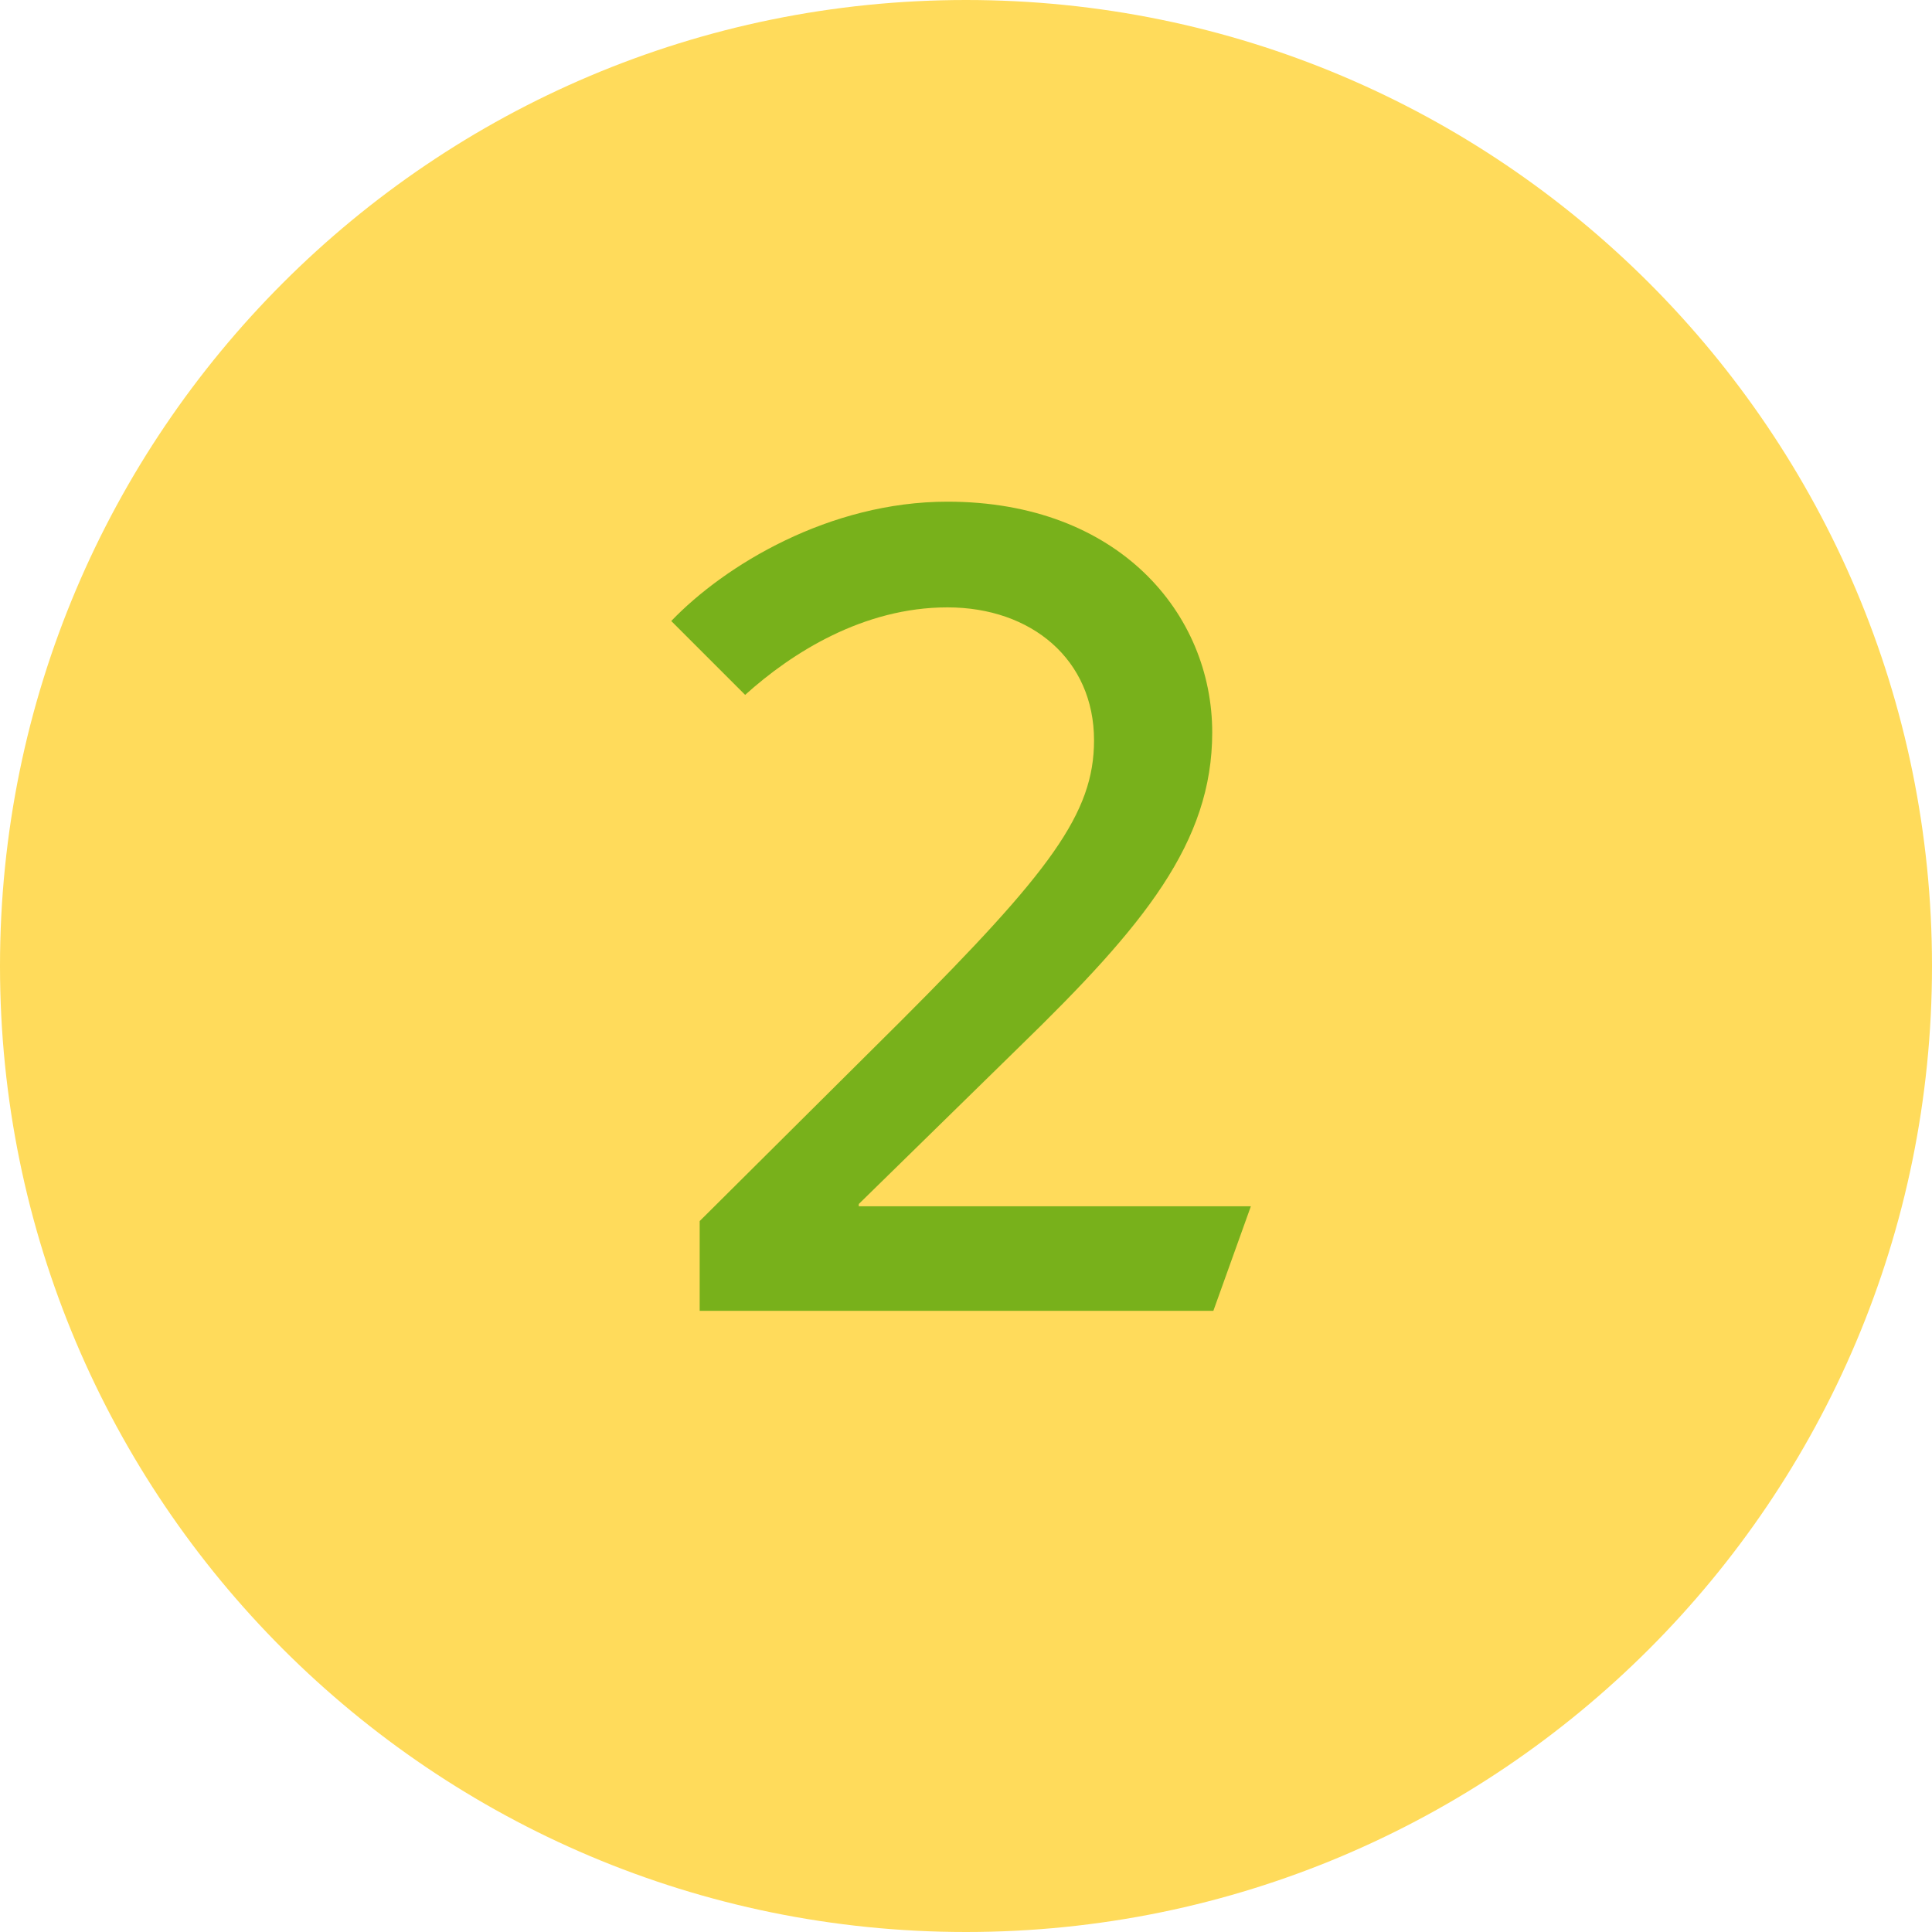 <?xml version="1.0" encoding="UTF-8"?> <svg xmlns="http://www.w3.org/2000/svg" width="189" height="189" viewBox="0 0 189 189" fill="none"> <path d="M0 94.5C0 42.309 42.309 0 94.5 0C146.691 0 189 42.309 189 94.5C189 146.691 146.691 189 94.5 189C42.309 189 0 146.691 0 94.5Z" fill="#FFDB5B"></path> <path d="M118.698 128.235L122.367 118.007H84.011V117.784L99.798 102.331C111.916 90.546 118.587 82.43 118.587 71.646C118.587 60.084 109.471 49.077 92.683 49.077C81.121 49.077 70.892 55.303 65.667 60.751L72.894 67.977C77.452 63.864 84.456 59.417 92.683 59.417C100.91 59.417 107.025 64.531 107.025 72.424C107.025 79.54 102.8 85.21 88.125 99.885L68.447 119.452V128.235H118.698Z" fill="#78B11B"></path> </svg> 